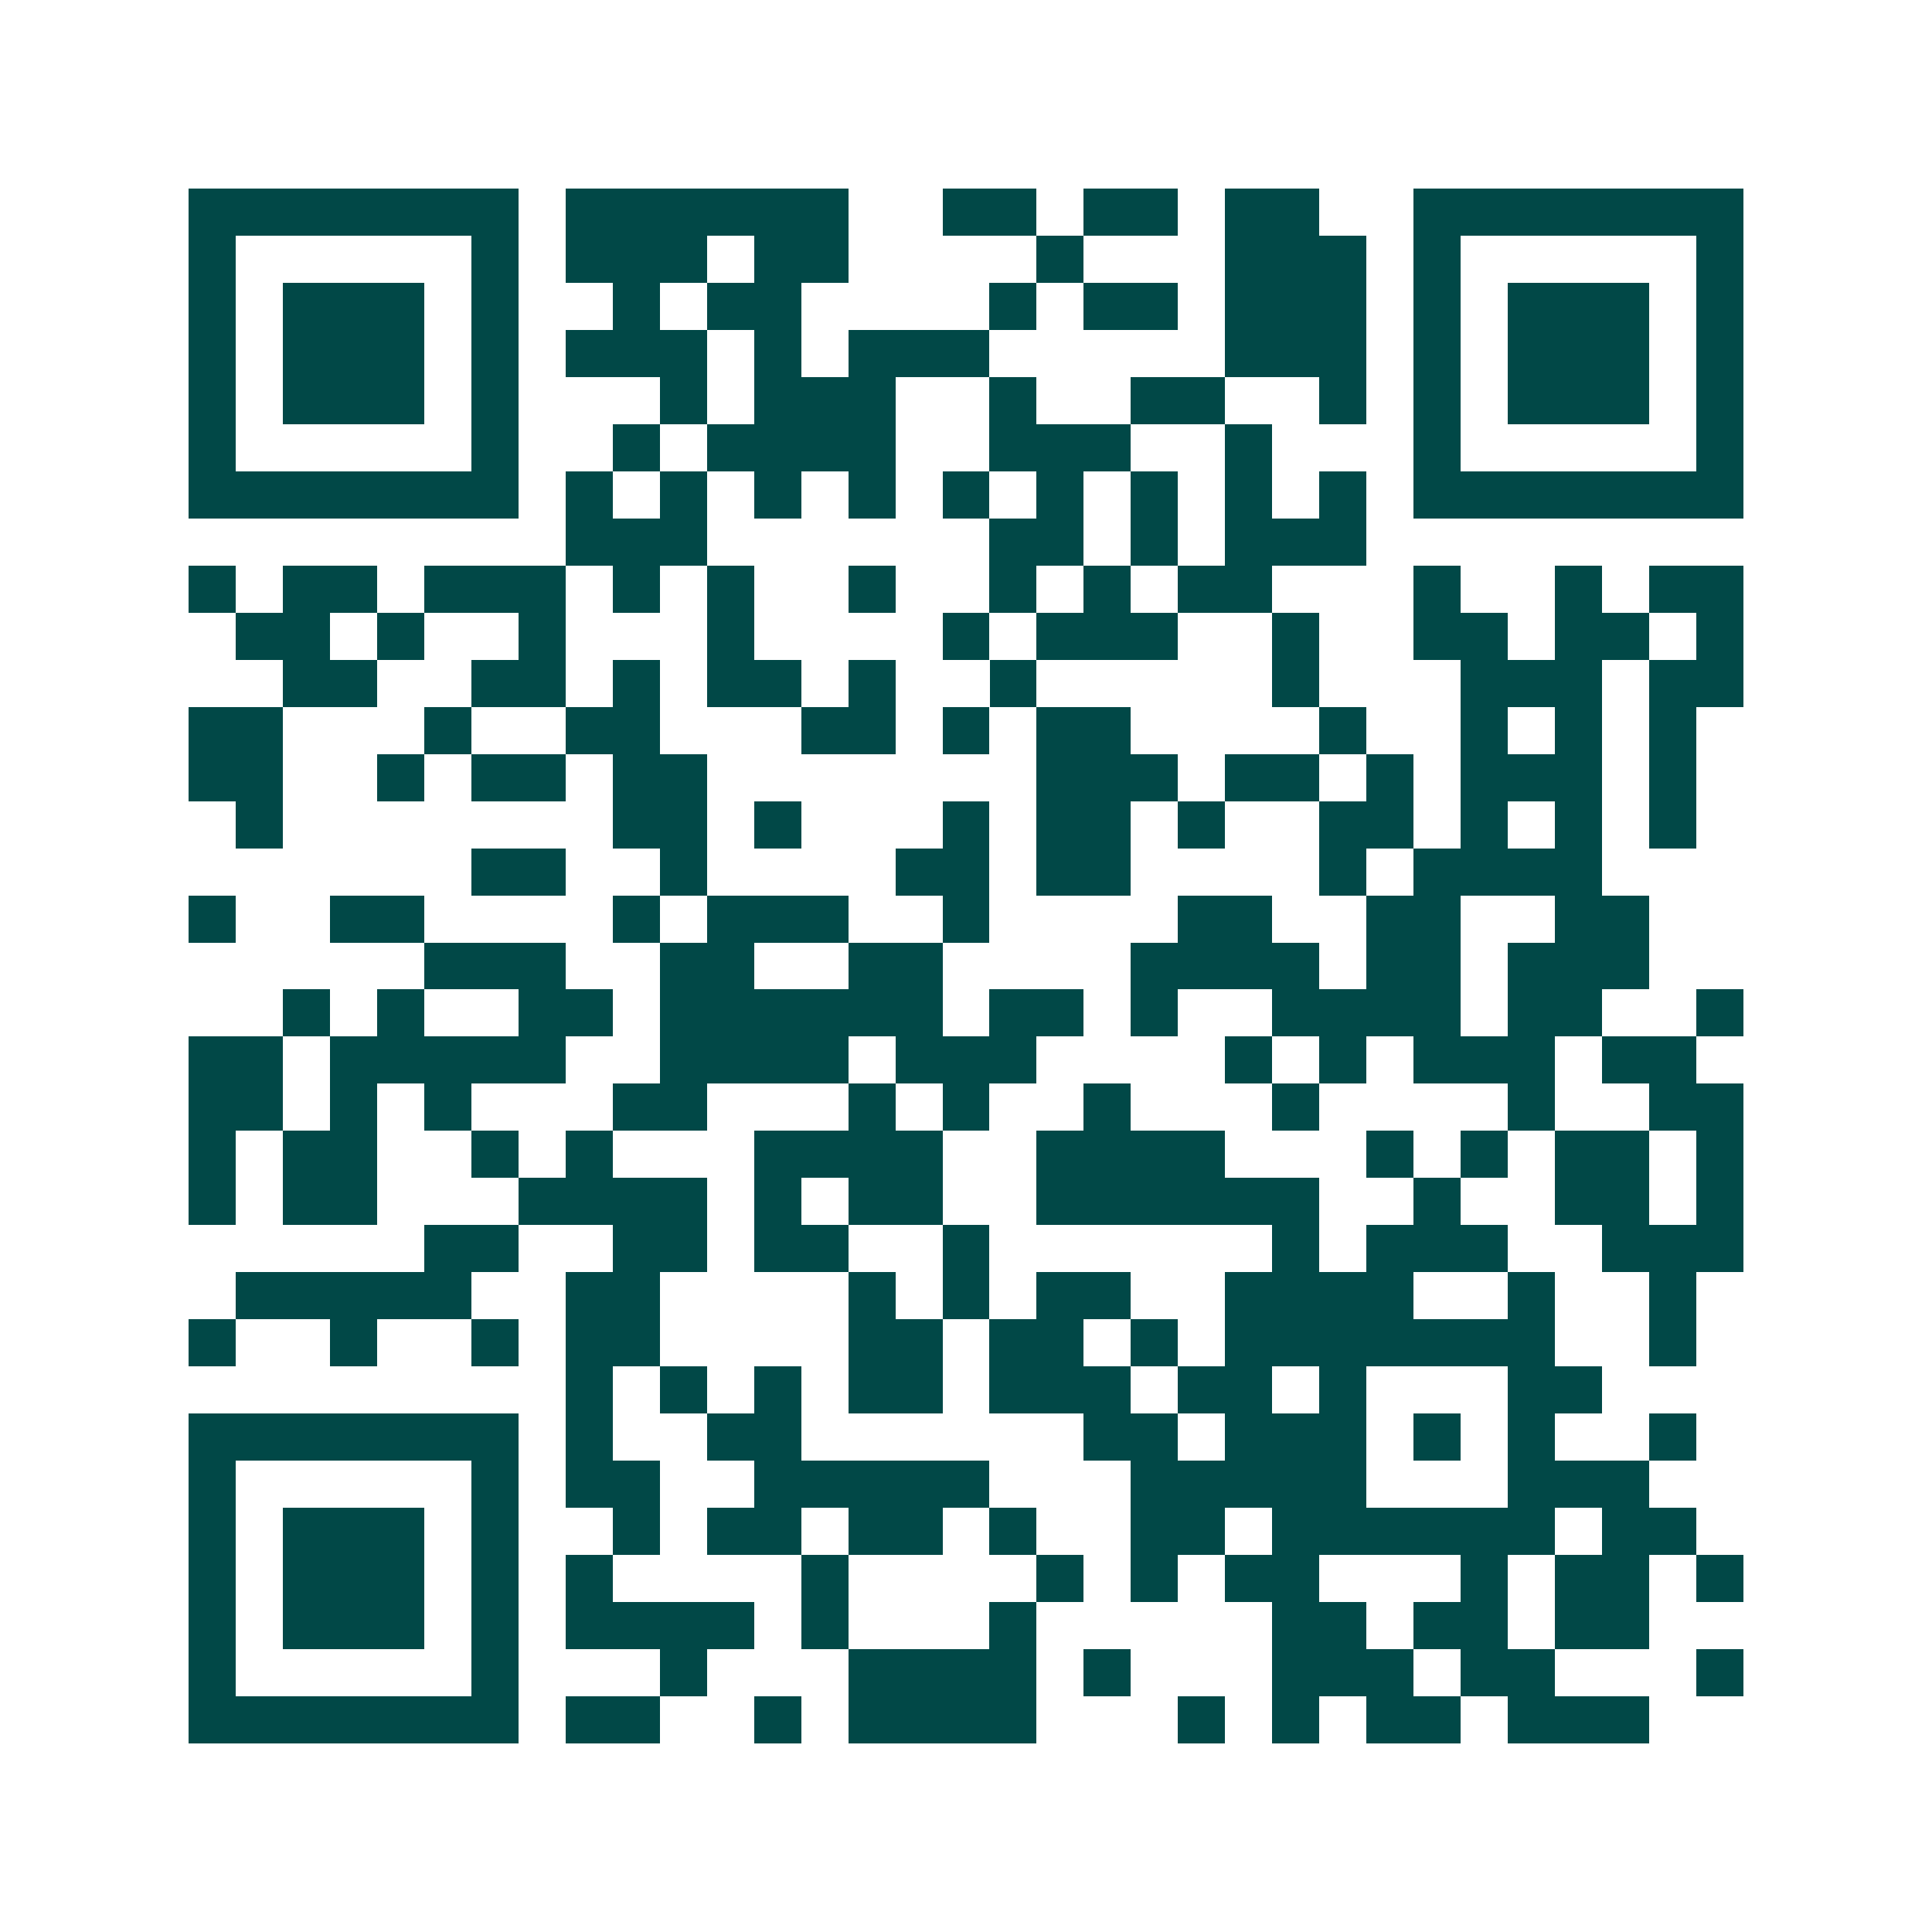 <svg xmlns="http://www.w3.org/2000/svg" width="200" height="200" viewBox="0 0 41 41" shape-rendering="crispEdges"><path fill="#ffffff" d="M0 0h41v41H0z"/><path stroke="#014847" d="M4 4.5h7m1 0h6m2 0h2m1 0h2m1 0h2m2 0h7M4 5.5h1m5 0h1m1 0h3m1 0h2m4 0h1m3 0h3m1 0h1m5 0h1M4 6.5h1m1 0h3m1 0h1m2 0h1m1 0h2m4 0h1m1 0h2m1 0h3m1 0h1m1 0h3m1 0h1M4 7.5h1m1 0h3m1 0h1m1 0h3m1 0h1m1 0h3m5 0h3m1 0h1m1 0h3m1 0h1M4 8.5h1m1 0h3m1 0h1m3 0h1m1 0h3m2 0h1m2 0h2m2 0h1m1 0h1m1 0h3m1 0h1M4 9.5h1m5 0h1m2 0h1m1 0h4m2 0h3m2 0h1m3 0h1m5 0h1M4 10.5h7m1 0h1m1 0h1m1 0h1m1 0h1m1 0h1m1 0h1m1 0h1m1 0h1m1 0h1m1 0h7M12 11.5h3m6 0h2m1 0h1m1 0h3M4 12.5h1m1 0h2m1 0h3m1 0h1m1 0h1m2 0h1m2 0h1m1 0h1m1 0h2m3 0h1m2 0h1m1 0h2M5 13.5h2m1 0h1m2 0h1m3 0h1m4 0h1m1 0h3m2 0h1m2 0h2m1 0h2m1 0h1M6 14.5h2m2 0h2m1 0h1m1 0h2m1 0h1m2 0h1m5 0h1m3 0h3m1 0h2M4 15.5h2m3 0h1m2 0h2m3 0h2m1 0h1m1 0h2m4 0h1m2 0h1m1 0h1m1 0h1M4 16.5h2m2 0h1m1 0h2m1 0h2m7 0h3m1 0h2m1 0h1m1 0h3m1 0h1M5 17.5h1m7 0h2m1 0h1m3 0h1m1 0h2m1 0h1m2 0h2m1 0h1m1 0h1m1 0h1M10 18.5h2m2 0h1m4 0h2m1 0h2m4 0h1m1 0h4M4 19.5h1m2 0h2m4 0h1m1 0h3m2 0h1m4 0h2m2 0h2m2 0h2M9 20.5h3m2 0h2m2 0h2m4 0h4m1 0h2m1 0h3M6 21.5h1m1 0h1m2 0h2m1 0h6m1 0h2m1 0h1m2 0h4m1 0h2m2 0h1M4 22.5h2m1 0h5m2 0h4m1 0h3m4 0h1m1 0h1m1 0h3m1 0h2M4 23.5h2m1 0h1m1 0h1m3 0h2m3 0h1m1 0h1m2 0h1m3 0h1m4 0h1m2 0h2M4 24.5h1m1 0h2m2 0h1m1 0h1m3 0h4m2 0h4m3 0h1m1 0h1m1 0h2m1 0h1M4 25.5h1m1 0h2m3 0h4m1 0h1m1 0h2m2 0h6m2 0h1m2 0h2m1 0h1M9 26.5h2m2 0h2m1 0h2m2 0h1m6 0h1m1 0h3m2 0h3M5 27.5h5m2 0h2m4 0h1m1 0h1m1 0h2m2 0h4m2 0h1m2 0h1M4 28.5h1m2 0h1m2 0h1m1 0h2m4 0h2m1 0h2m1 0h1m1 0h7m2 0h1M12 29.5h1m1 0h1m1 0h1m1 0h2m1 0h3m1 0h2m1 0h1m3 0h2M4 30.5h7m1 0h1m2 0h2m6 0h2m1 0h3m1 0h1m1 0h1m2 0h1M4 31.5h1m5 0h1m1 0h2m2 0h5m3 0h5m3 0h3M4 32.5h1m1 0h3m1 0h1m2 0h1m1 0h2m1 0h2m1 0h1m2 0h2m1 0h6m1 0h2M4 33.5h1m1 0h3m1 0h1m1 0h1m4 0h1m4 0h1m1 0h1m1 0h2m3 0h1m1 0h2m1 0h1M4 34.5h1m1 0h3m1 0h1m1 0h4m1 0h1m3 0h1m5 0h2m1 0h2m1 0h2M4 35.5h1m5 0h1m3 0h1m3 0h4m1 0h1m3 0h3m1 0h2m3 0h1M4 36.5h7m1 0h2m2 0h1m1 0h4m3 0h1m1 0h1m1 0h2m1 0h3"/></svg>

